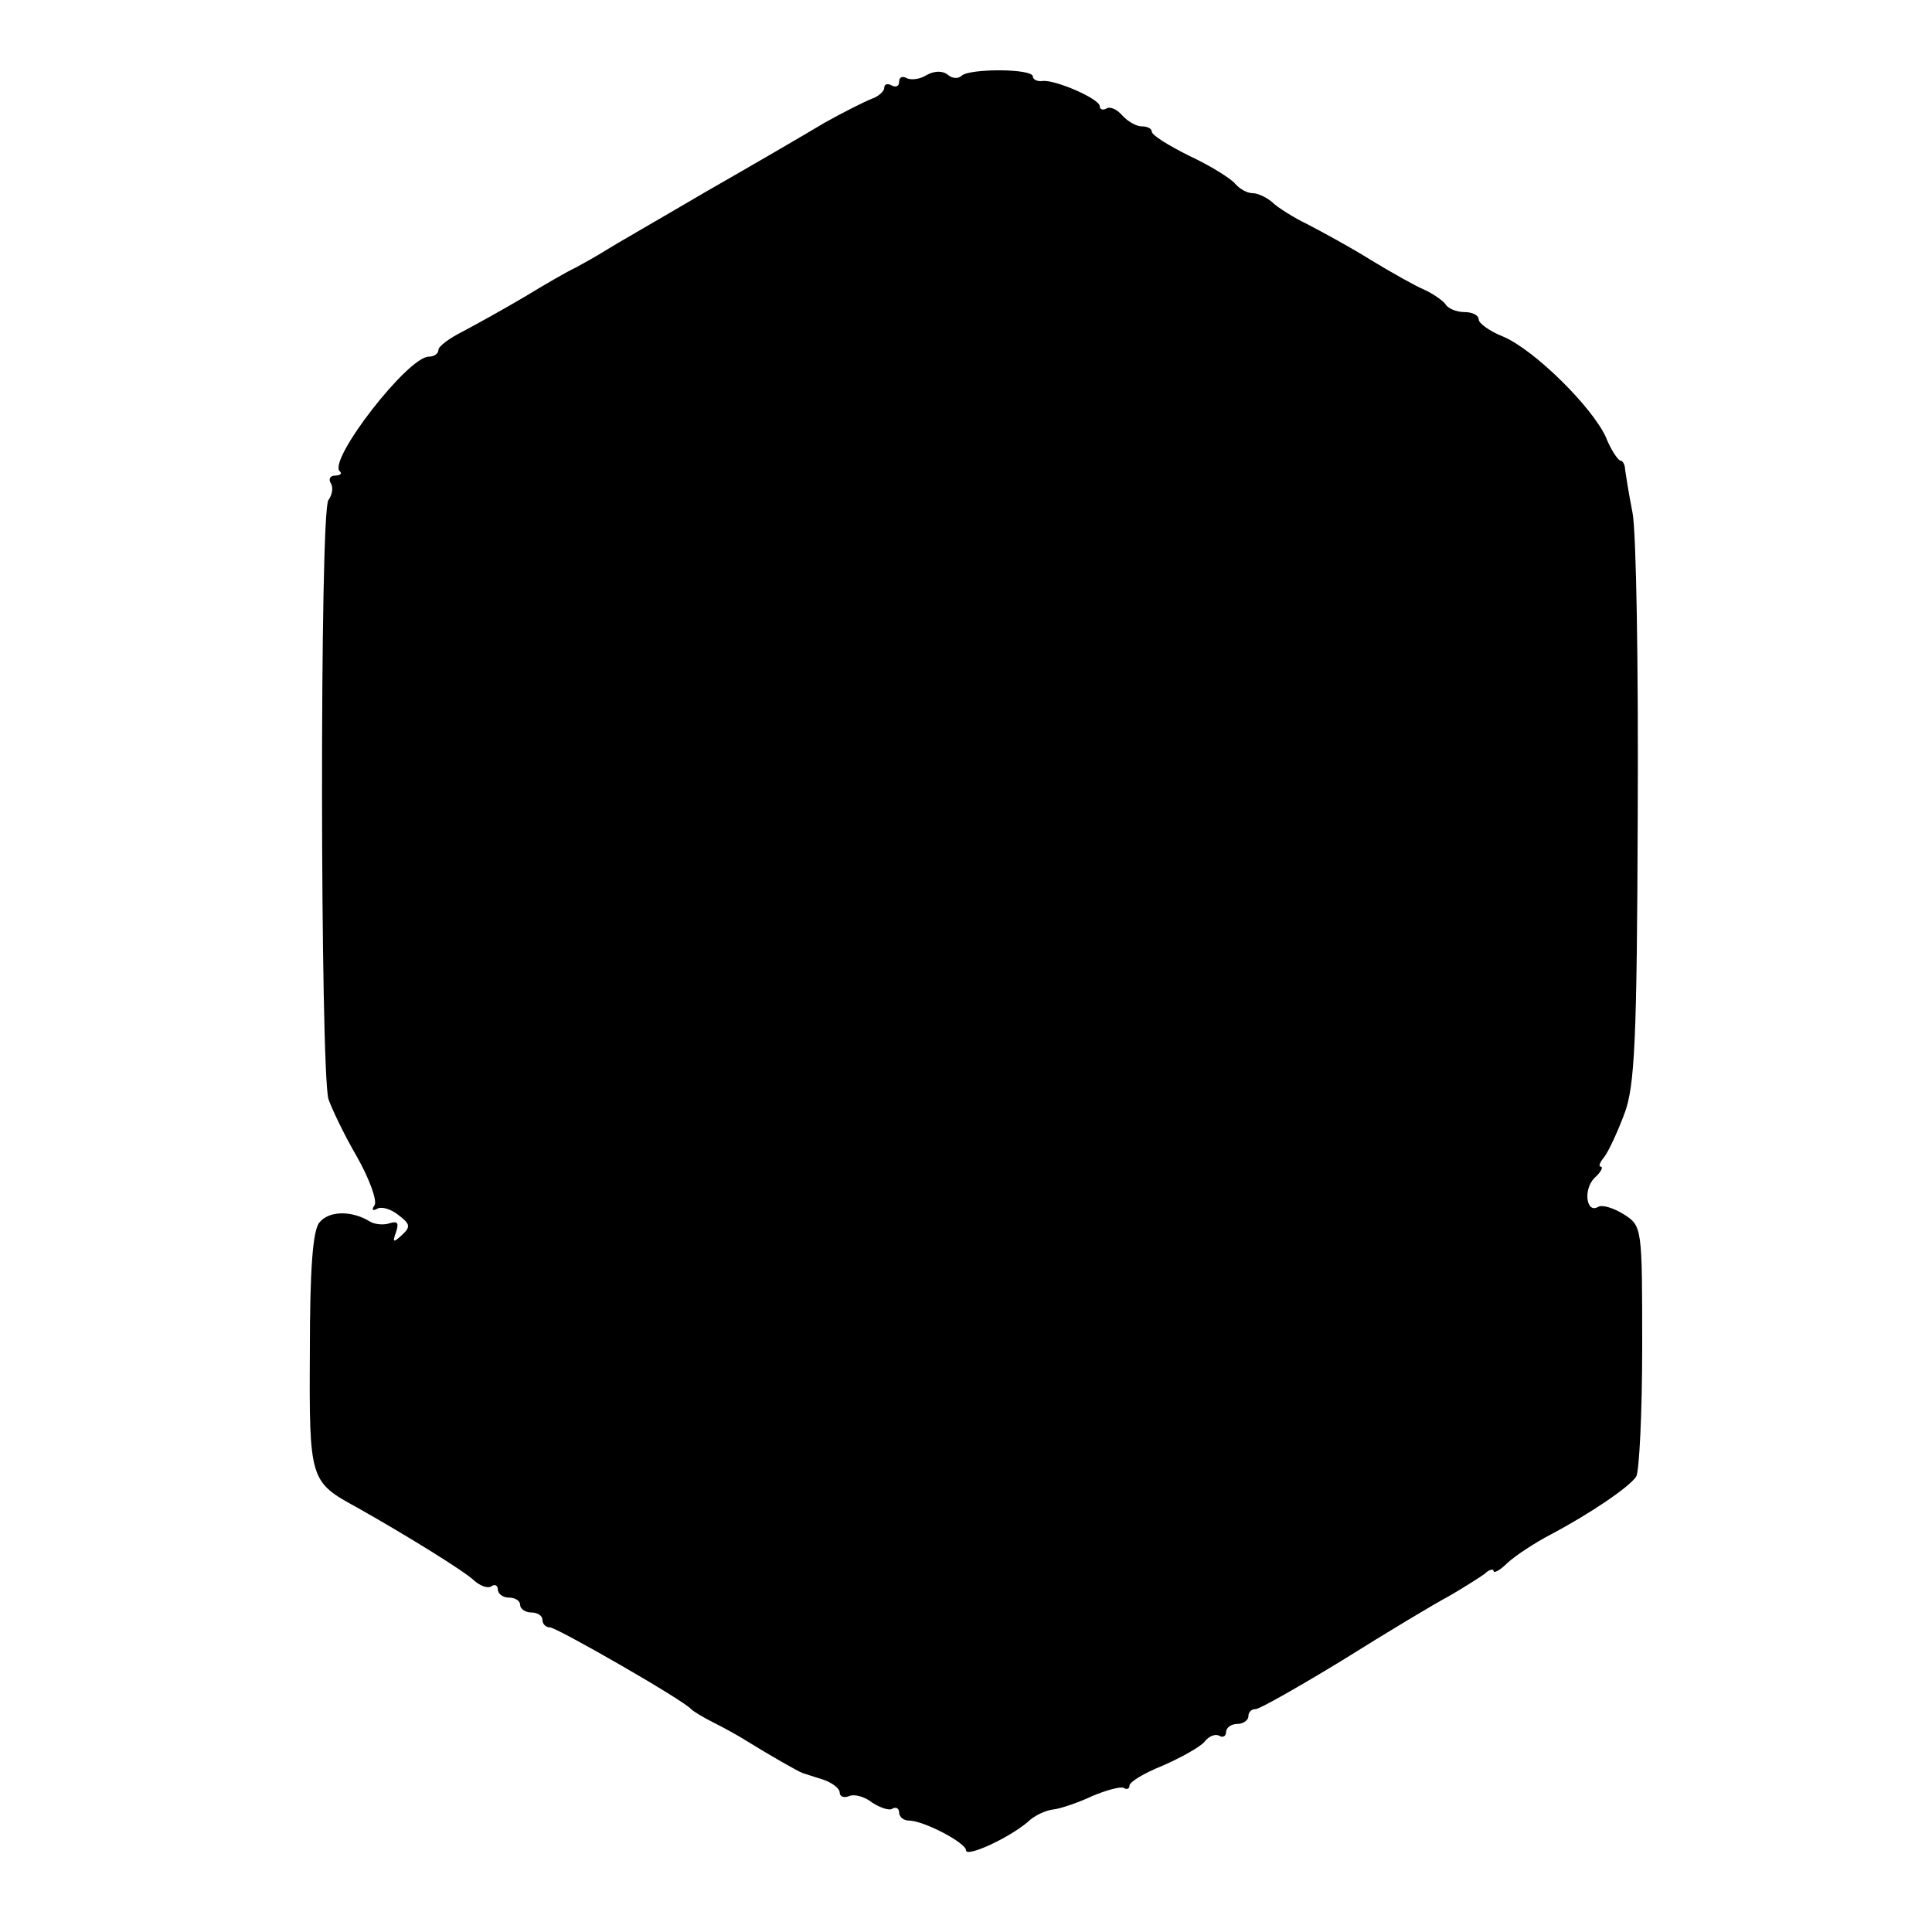 <?xml version="1.0" standalone="no"?>
<!DOCTYPE svg PUBLIC "-//W3C//DTD SVG 20010904//EN"
 "http://www.w3.org/TR/2001/REC-SVG-20010904/DTD/svg10.dtd">
<svg version="1.0" xmlns="http://www.w3.org/2000/svg"
 width="260pt" height="260pt" viewBox="0 0 260 260"
 preserveAspectRatio="xMidYMid meet">
<g transform="translate(0,260) scale(0.1,-0.1)"
fill="#000000" stroke="none">
<path d="M1247 2499 c-9 -6 -22 -7 -27 -4 -6 3 -10 1 -10 -5 0 -6 -4 -8 -10
-5 -5 3 -10 2 -10 -3 0 -5 -8 -12 -17 -15 -10 -4 -38 -18 -63 -32 -25 -15 -97
-57 -160 -93 -63 -37 -124 -72 -135 -79 -11 -7 -29 -17 -40 -23 -11 -5 -42
-23 -70 -40 -27 -16 -65 -37 -82 -46 -18 -9 -33 -20 -33 -25 0 -5 -6 -9 -13
-9 -28 0 -135 -138 -120 -154 4 -3 1 -6 -6 -6 -7 0 -9 -5 -6 -10 4 -6 2 -16
-3 -23 -12 -14 -11 -766 0 -806 4 -12 21 -48 38 -77 17 -30 28 -60 24 -66 -4
-6 -3 -8 3 -5 6 4 19 0 29 -8 16 -12 17 -16 5 -27 -12 -11 -13 -10 -8 4 4 12
2 15 -8 12 -8 -3 -20 -2 -27 2 -24 15 -55 15 -68 -1 -9 -10 -13 -62 -13 -174
-1 -174 0 -175 64 -210 64 -36 145 -86 157 -98 8 -7 18 -11 23 -8 5 4 9 1 9
-4 0 -6 7 -11 15 -11 8 0 15 -4 15 -10 0 -5 7 -10 15 -10 8 0 15 -4 15 -10 0
-5 4 -10 10 -10 9 0 180 -98 190 -110 3 -3 16 -11 30 -18 14 -7 34 -18 45 -25
29 -18 69 -41 75 -43 3 -1 15 -5 28 -9 12 -4 22 -12 22 -17 0 -6 6 -8 13 -5 7
3 21 -1 31 -9 11 -7 23 -11 27 -8 5 3 9 0 9 -5 0 -6 6 -11 13 -11 20 0 77 -30
77 -40 0 -10 57 16 83 38 9 9 25 16 35 17 9 1 33 9 52 18 19 8 38 13 42 11 5
-3 8 -1 8 3 0 5 20 17 45 27 25 11 50 25 56 32 6 8 15 11 20 8 5 -3 9 0 9 5 0
6 7 11 15 11 8 0 15 5 15 10 0 6 4 10 10 10 5 0 58 30 117 66 59 37 124 76
143 86 19 11 41 25 48 30 6 6 12 7 12 4 0 -4 9 1 19 11 11 10 37 27 58 38 53
28 106 64 115 78 4 7 8 85 8 174 0 162 0 163 -25 179 -13 8 -28 13 -34 10 -16
-10 -21 23 -5 39 9 8 12 15 8 15 -3 0 -1 6 5 13 6 8 18 34 27 58 14 37 17 97
18 404 1 198 -2 380 -7 405 -5 25 -9 51 -10 58 0 6 -3 12 -6 12 -3 0 -13 14
-20 32 -19 41 -96 117 -138 135 -18 7 -33 18 -33 23 0 6 -9 10 -19 10 -11 0
-23 5 -26 11 -4 5 -17 14 -28 19 -12 5 -44 23 -72 40 -27 17 -66 38 -85 48
-19 9 -41 23 -48 30 -7 6 -19 12 -26 12 -8 0 -18 6 -24 13 -6 7 -33 24 -61 37
-28 14 -51 28 -51 33 0 4 -6 7 -14 7 -7 0 -19 7 -26 15 -7 8 -16 12 -21 9 -5
-3 -9 -1 -9 3 0 10 -60 36 -77 34 -7 -1 -13 2 -13 6 0 11 -86 11 -96 1 -4 -4
-12 -4 -18 1 -7 6 -18 6 -29 0z"/>
</g>
</svg>
